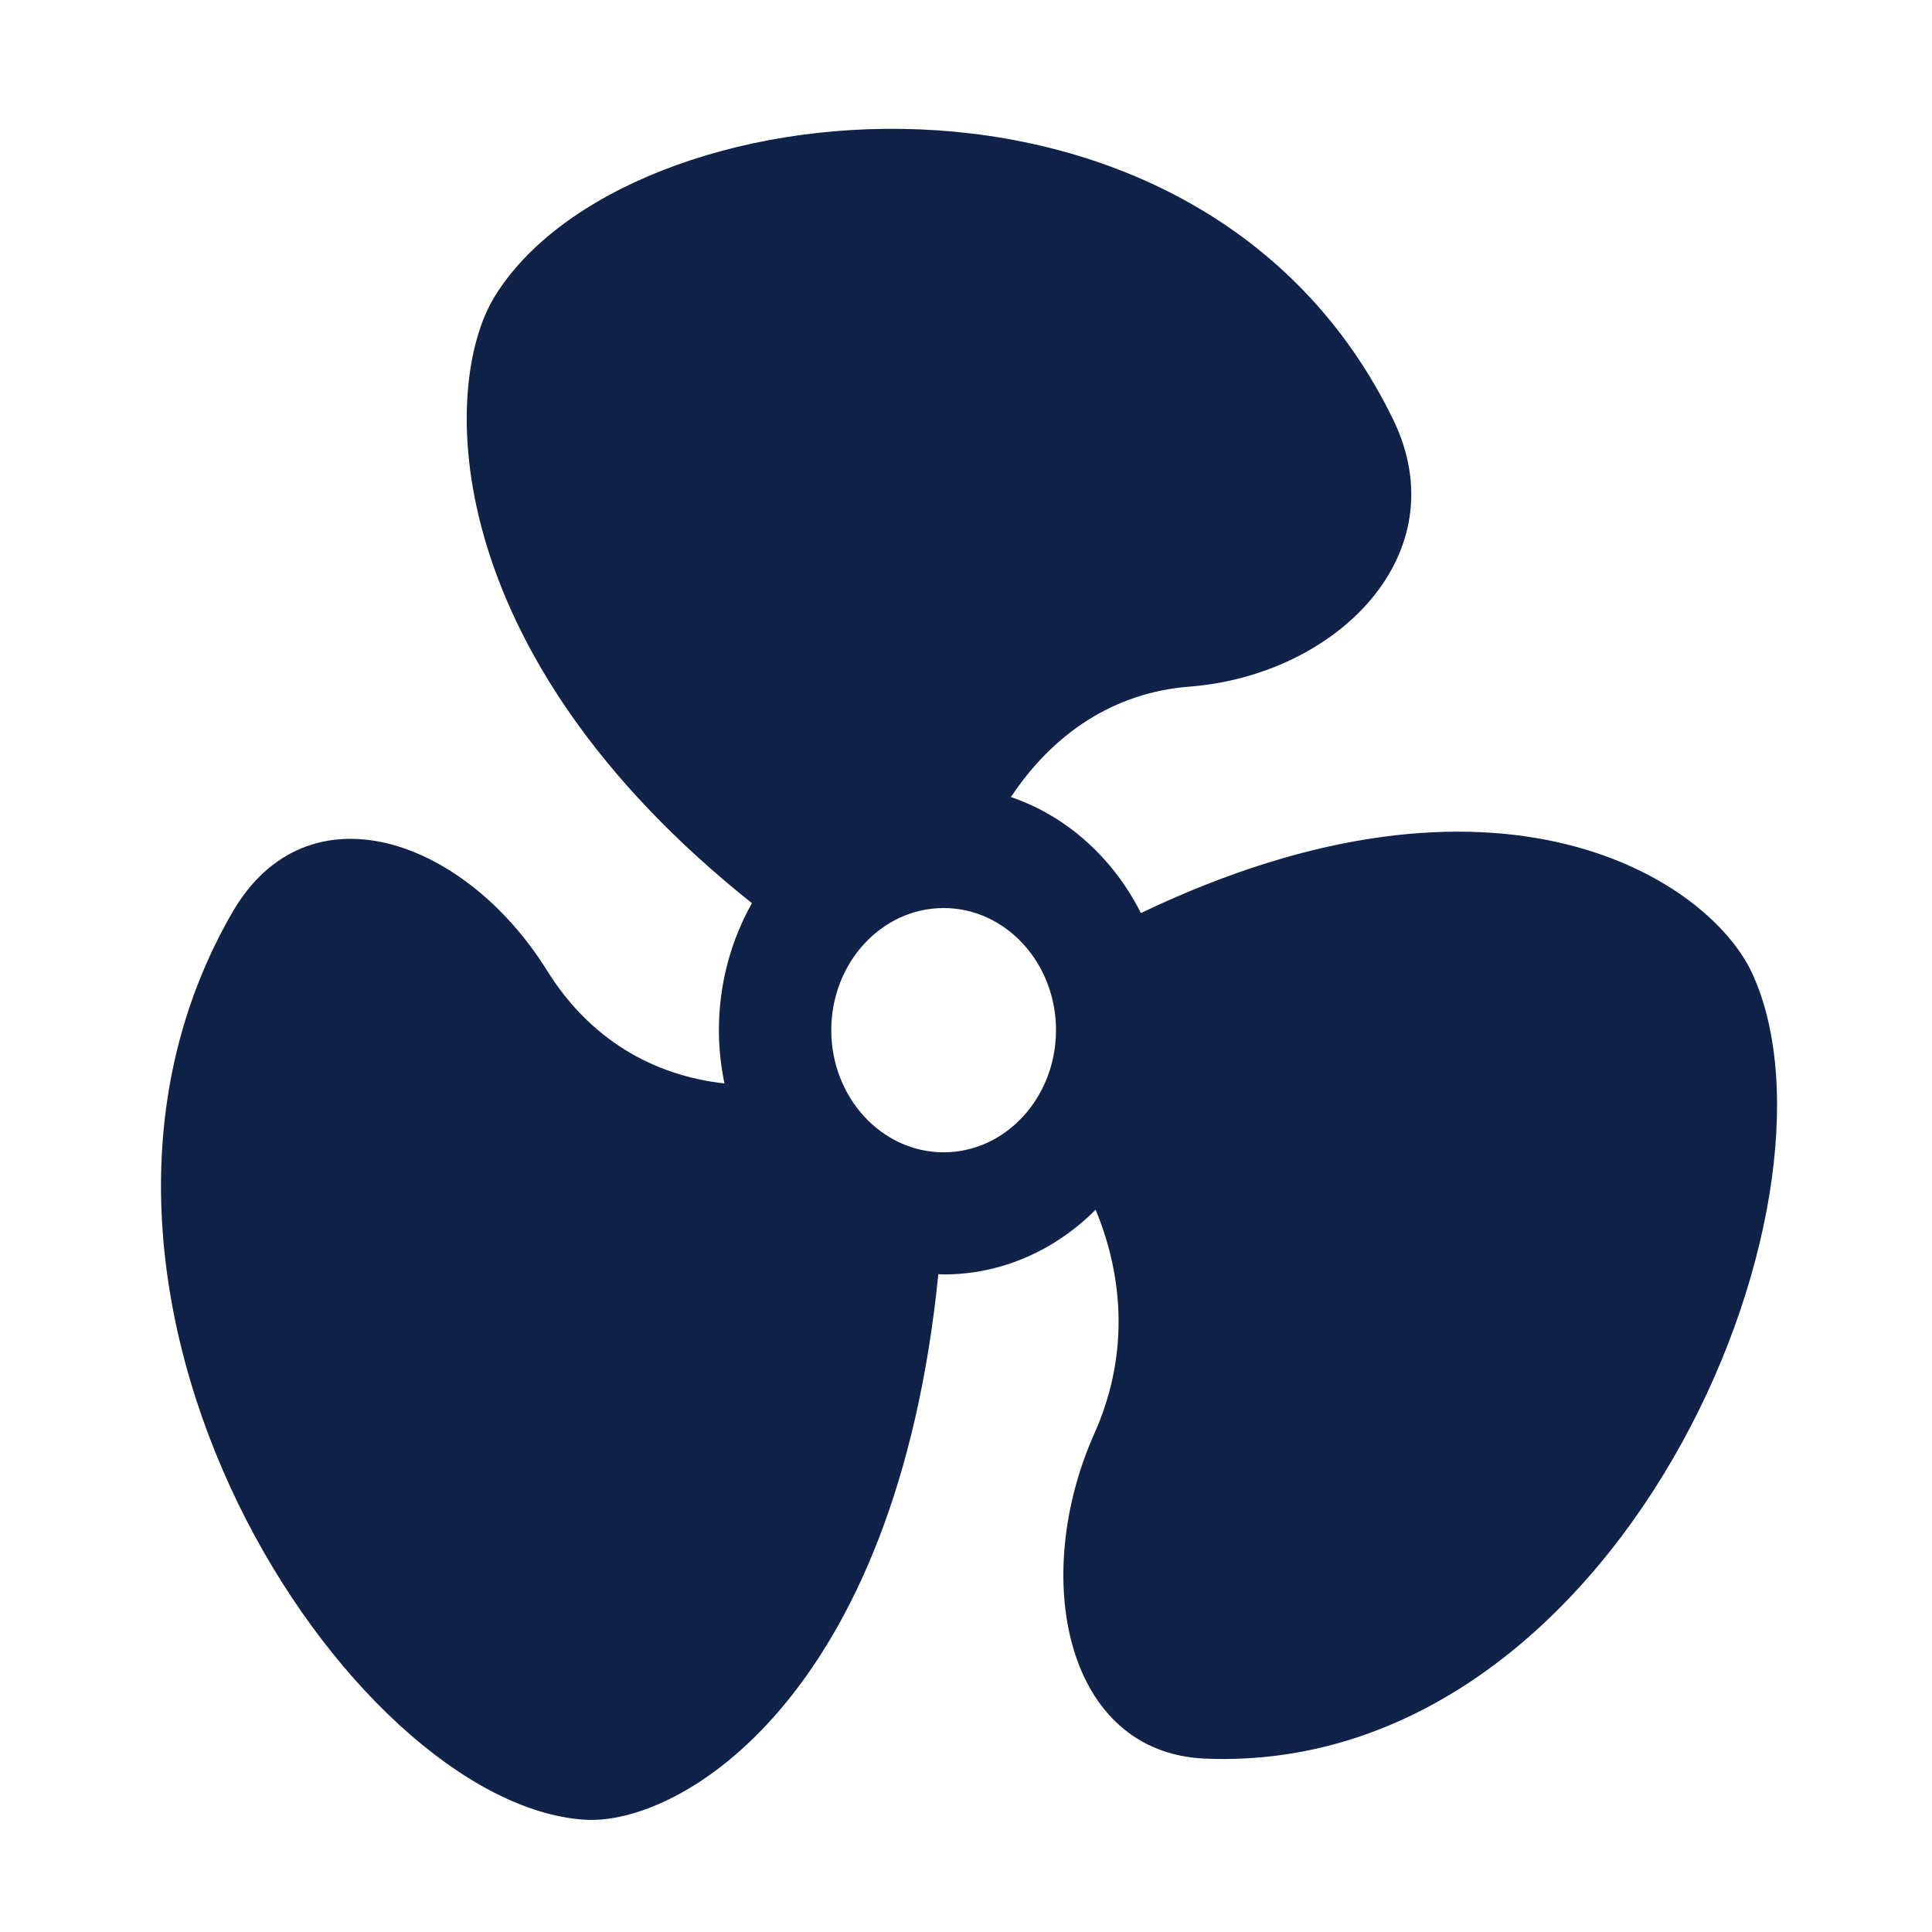 <?xml version="1.0" encoding="UTF-8"?>
<svg width="60px" height="60px" viewBox="0 0 60 60" version="1.1" xmlns="http://www.w3.org/2000/svg" xmlns:xlink="http://www.w3.org/1999/xlink">
    <!-- Generator: Sketch 53.2 (72643) - https://sketchapp.com -->
    <title>ventilation</title>
    <desc>Created with Sketch.</desc>
    <g id="ventilation" stroke="none" stroke-width="1" fill="none" fill-rule="evenodd">
        <path d="M29.306,35.786 C27.38,35.786 25.816,34.084 25.816,31.992 C25.816,29.902 27.38,28.2 29.306,28.2 C31.231,28.2 32.795,29.902 32.795,31.992 C32.795,34.084 31.231,35.786 29.306,35.786 Z M54.418,30.232 C53.088,27.34 46.578,23.024 35.432,28.356 C34.573,26.651 33.13,25.343 31.395,24.753 C32.707,22.777 34.594,21.506 36.94,21.324 C41.513,20.969 45.3,17.21 43.265,13.027 C37.267,0.699 19.382,2.596 15.347,9.234 C13.706,11.932 13.523,20.223 23.352,28.049 C22.706,29.2 22.326,30.547 22.326,31.992 C22.326,32.562 22.389,33.114 22.498,33.647 C20.265,33.4 18.307,32.259 16.989,30.141 C14.419,26.013 9.531,24.328 7.215,28.336 C0.391,40.146 10.846,56.034 18.152,56.513 C21.122,56.707 27.819,52.734 29.141,39.571 C29.196,39.572 29.25,39.579 29.306,39.579 C31.128,39.579 32.783,38.814 34.026,37.569 C34.947,39.796 35.018,42.212 33.989,44.513 C31.985,48.997 33.086,54.44 37.437,54.616 C50.258,55.134 57.69,37.35 54.418,30.232 L54.418,30.232 Z" id="Fill-1" fill="#102248"></path>
    </g>
</svg>